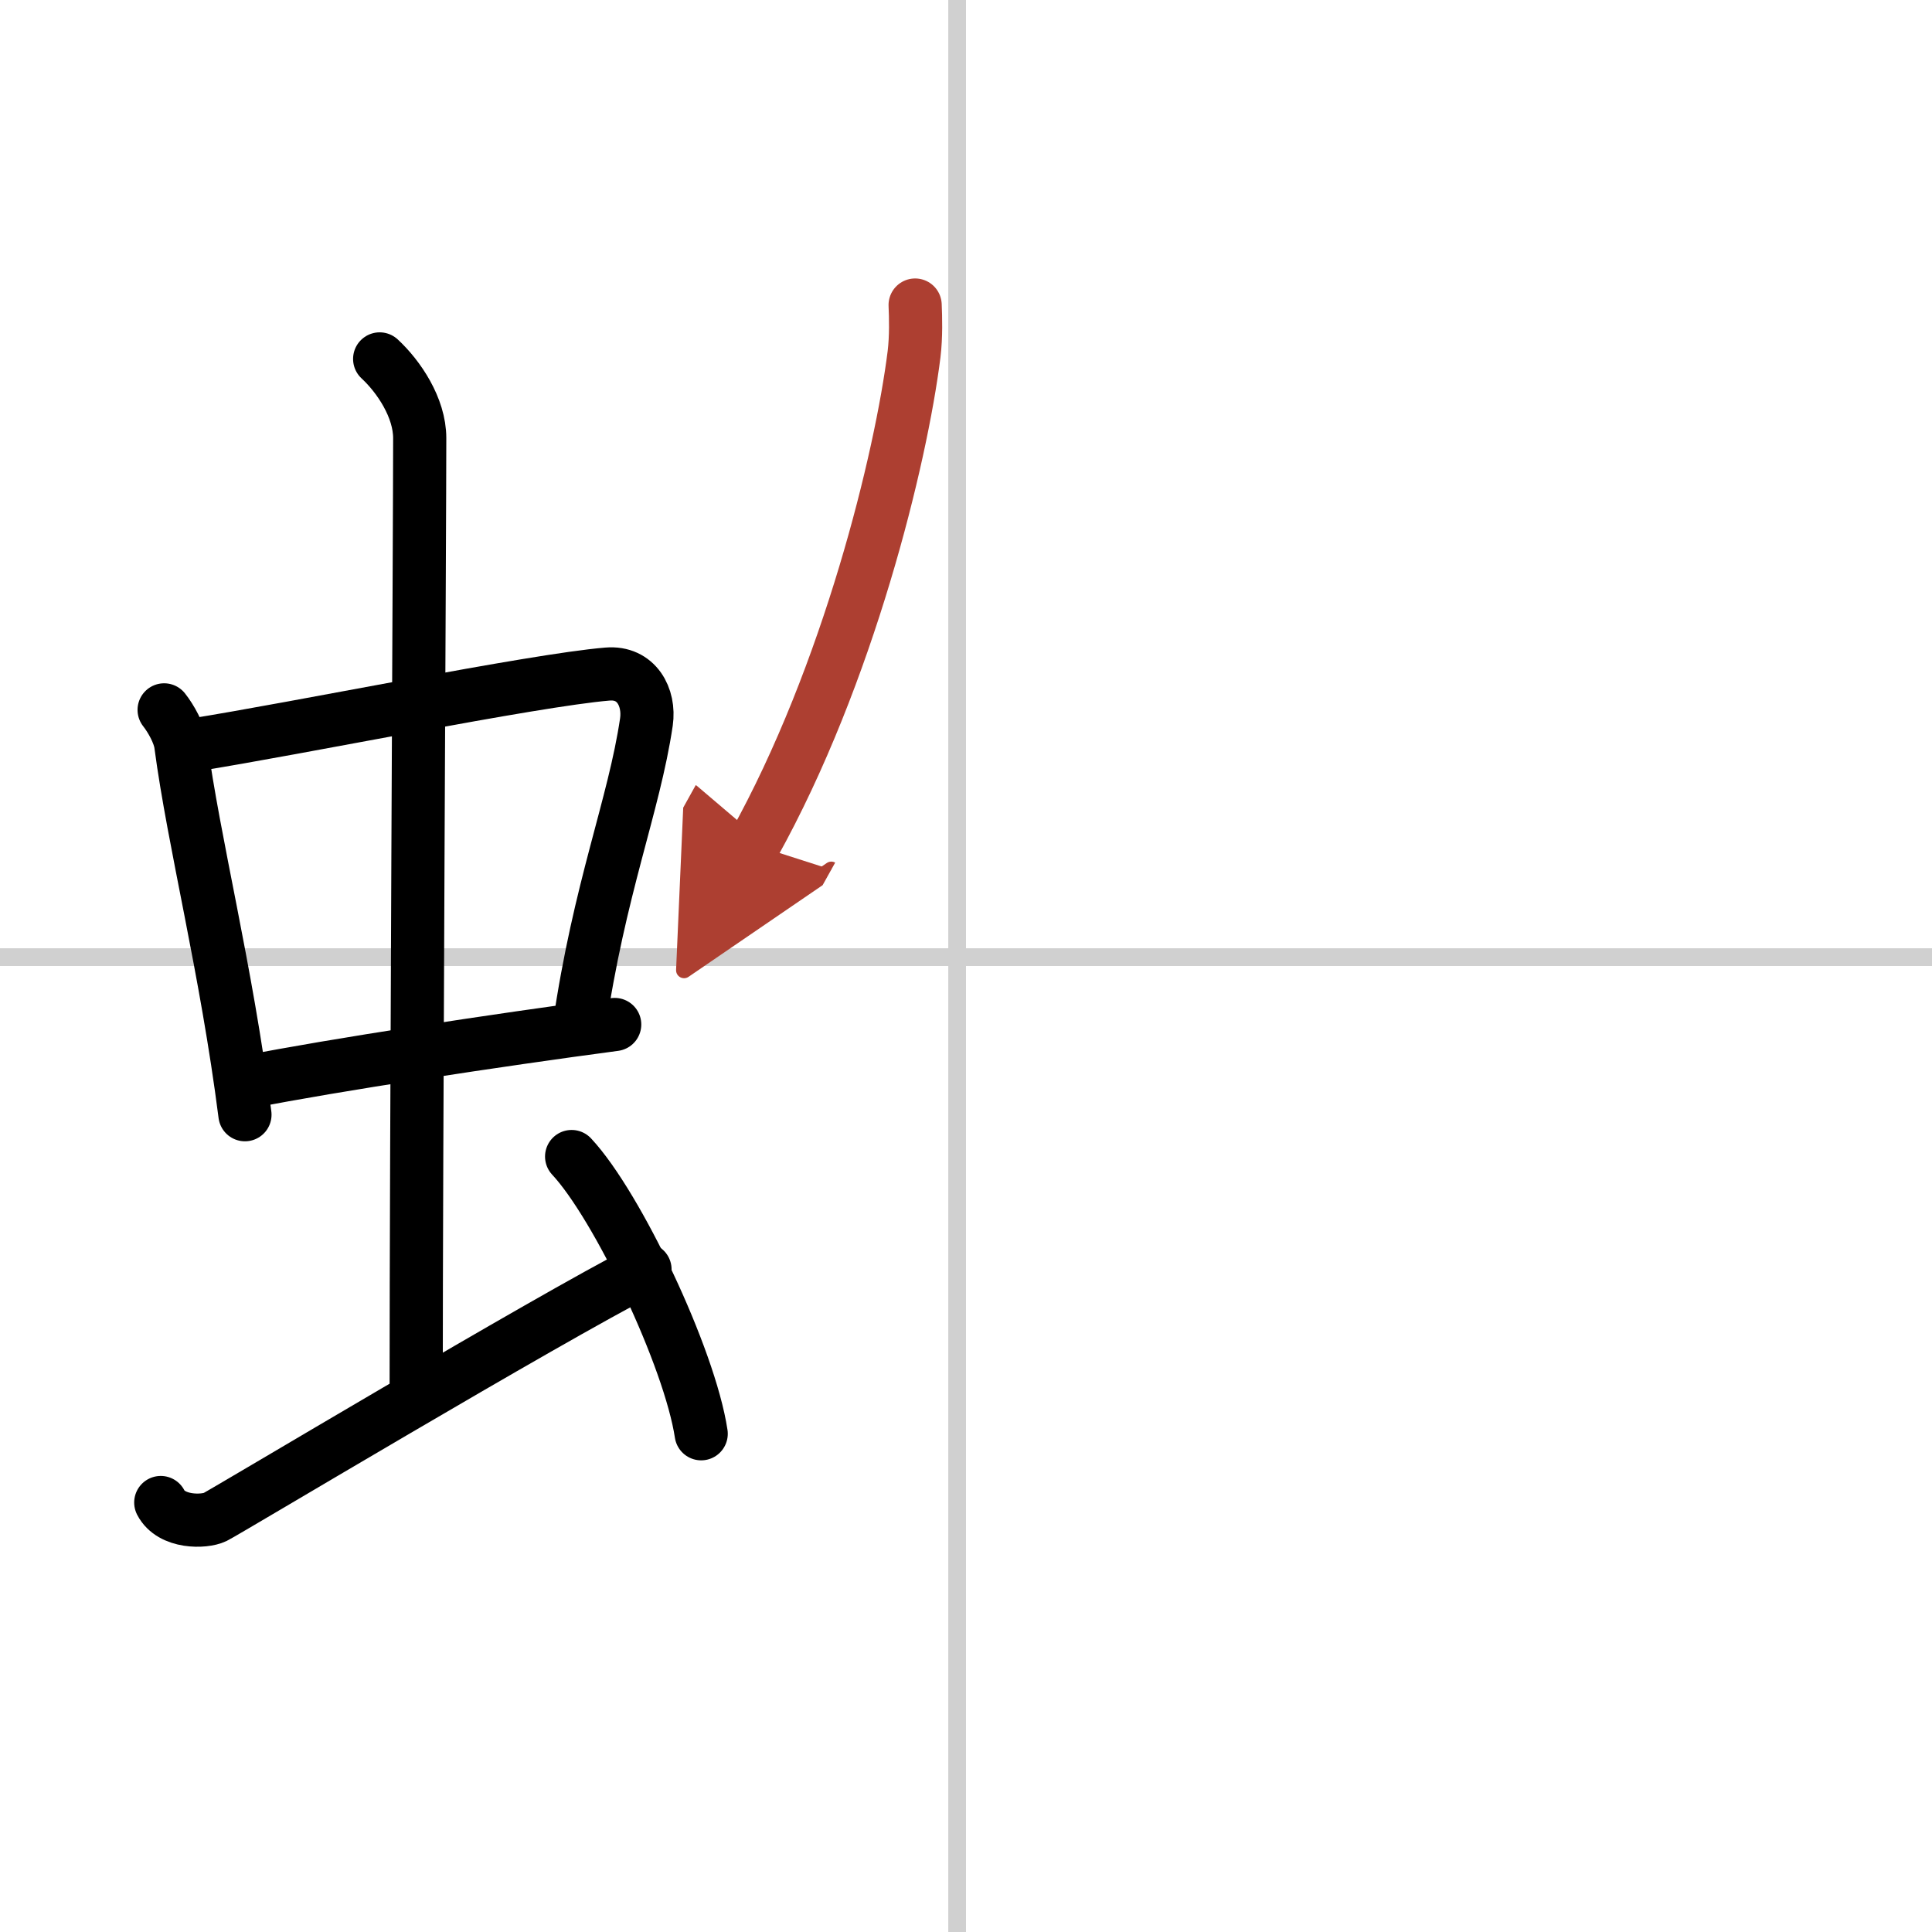 <svg width="400" height="400" viewBox="0 0 109 109" xmlns="http://www.w3.org/2000/svg"><defs><marker id="a" markerWidth="4" orient="auto" refX="1" refY="5" viewBox="0 0 10 10"><polyline points="0 0 10 5 0 10 1 5" fill="#ad3f31" stroke="#ad3f31"/></marker></defs><g fill="none" stroke="#000" stroke-linecap="round" stroke-linejoin="round" stroke-width="3"><rect width="100%" height="100%" fill="#fff" stroke="#fff"/><line x1="54" x2="54" y2="109" stroke="#d0d0d0" stroke-width="1"/><line x2="109" y1="54" y2="54" stroke="#d0d0d0" stroke-width="1"/><path d="m9.26 40.05c0.38 0.48 0.86 1.33 0.94 1.96 0.73 5.51 2.57 12.65 3.62 20.88"/><path d="m10.91 42.03c5.82-0.92 19.15-3.65 23.36-4 1.64-0.14 2.4 1.31 2.2 2.7-0.7 4.74-2.66 9.37-3.8 17.25"/><path d="m14.04 61.03c4.69-0.93 14.09-2.36 20.64-3.23"/><path d="m21.42 20.25c1.08 1 2.26 2.75 2.26 4.47 0 4.78-0.2 40.28-0.2 53.66"/><path d="m9.07 84.77c0.6 1.16 2.46 1.11 3.06 0.82s18.62-11.09 24.26-13.97"/><path d="m32.25 65.25c2.58 2.76 6.66 11.35 7.31 15.64"/><path d="m51.63 17.21c0.03 0.69 0.06 1.78-0.06 2.77-0.73 5.84-3.69 18.06-9.04 27.68" marker-end="url(#a)" stroke="#ad3f31"/></g></svg>
